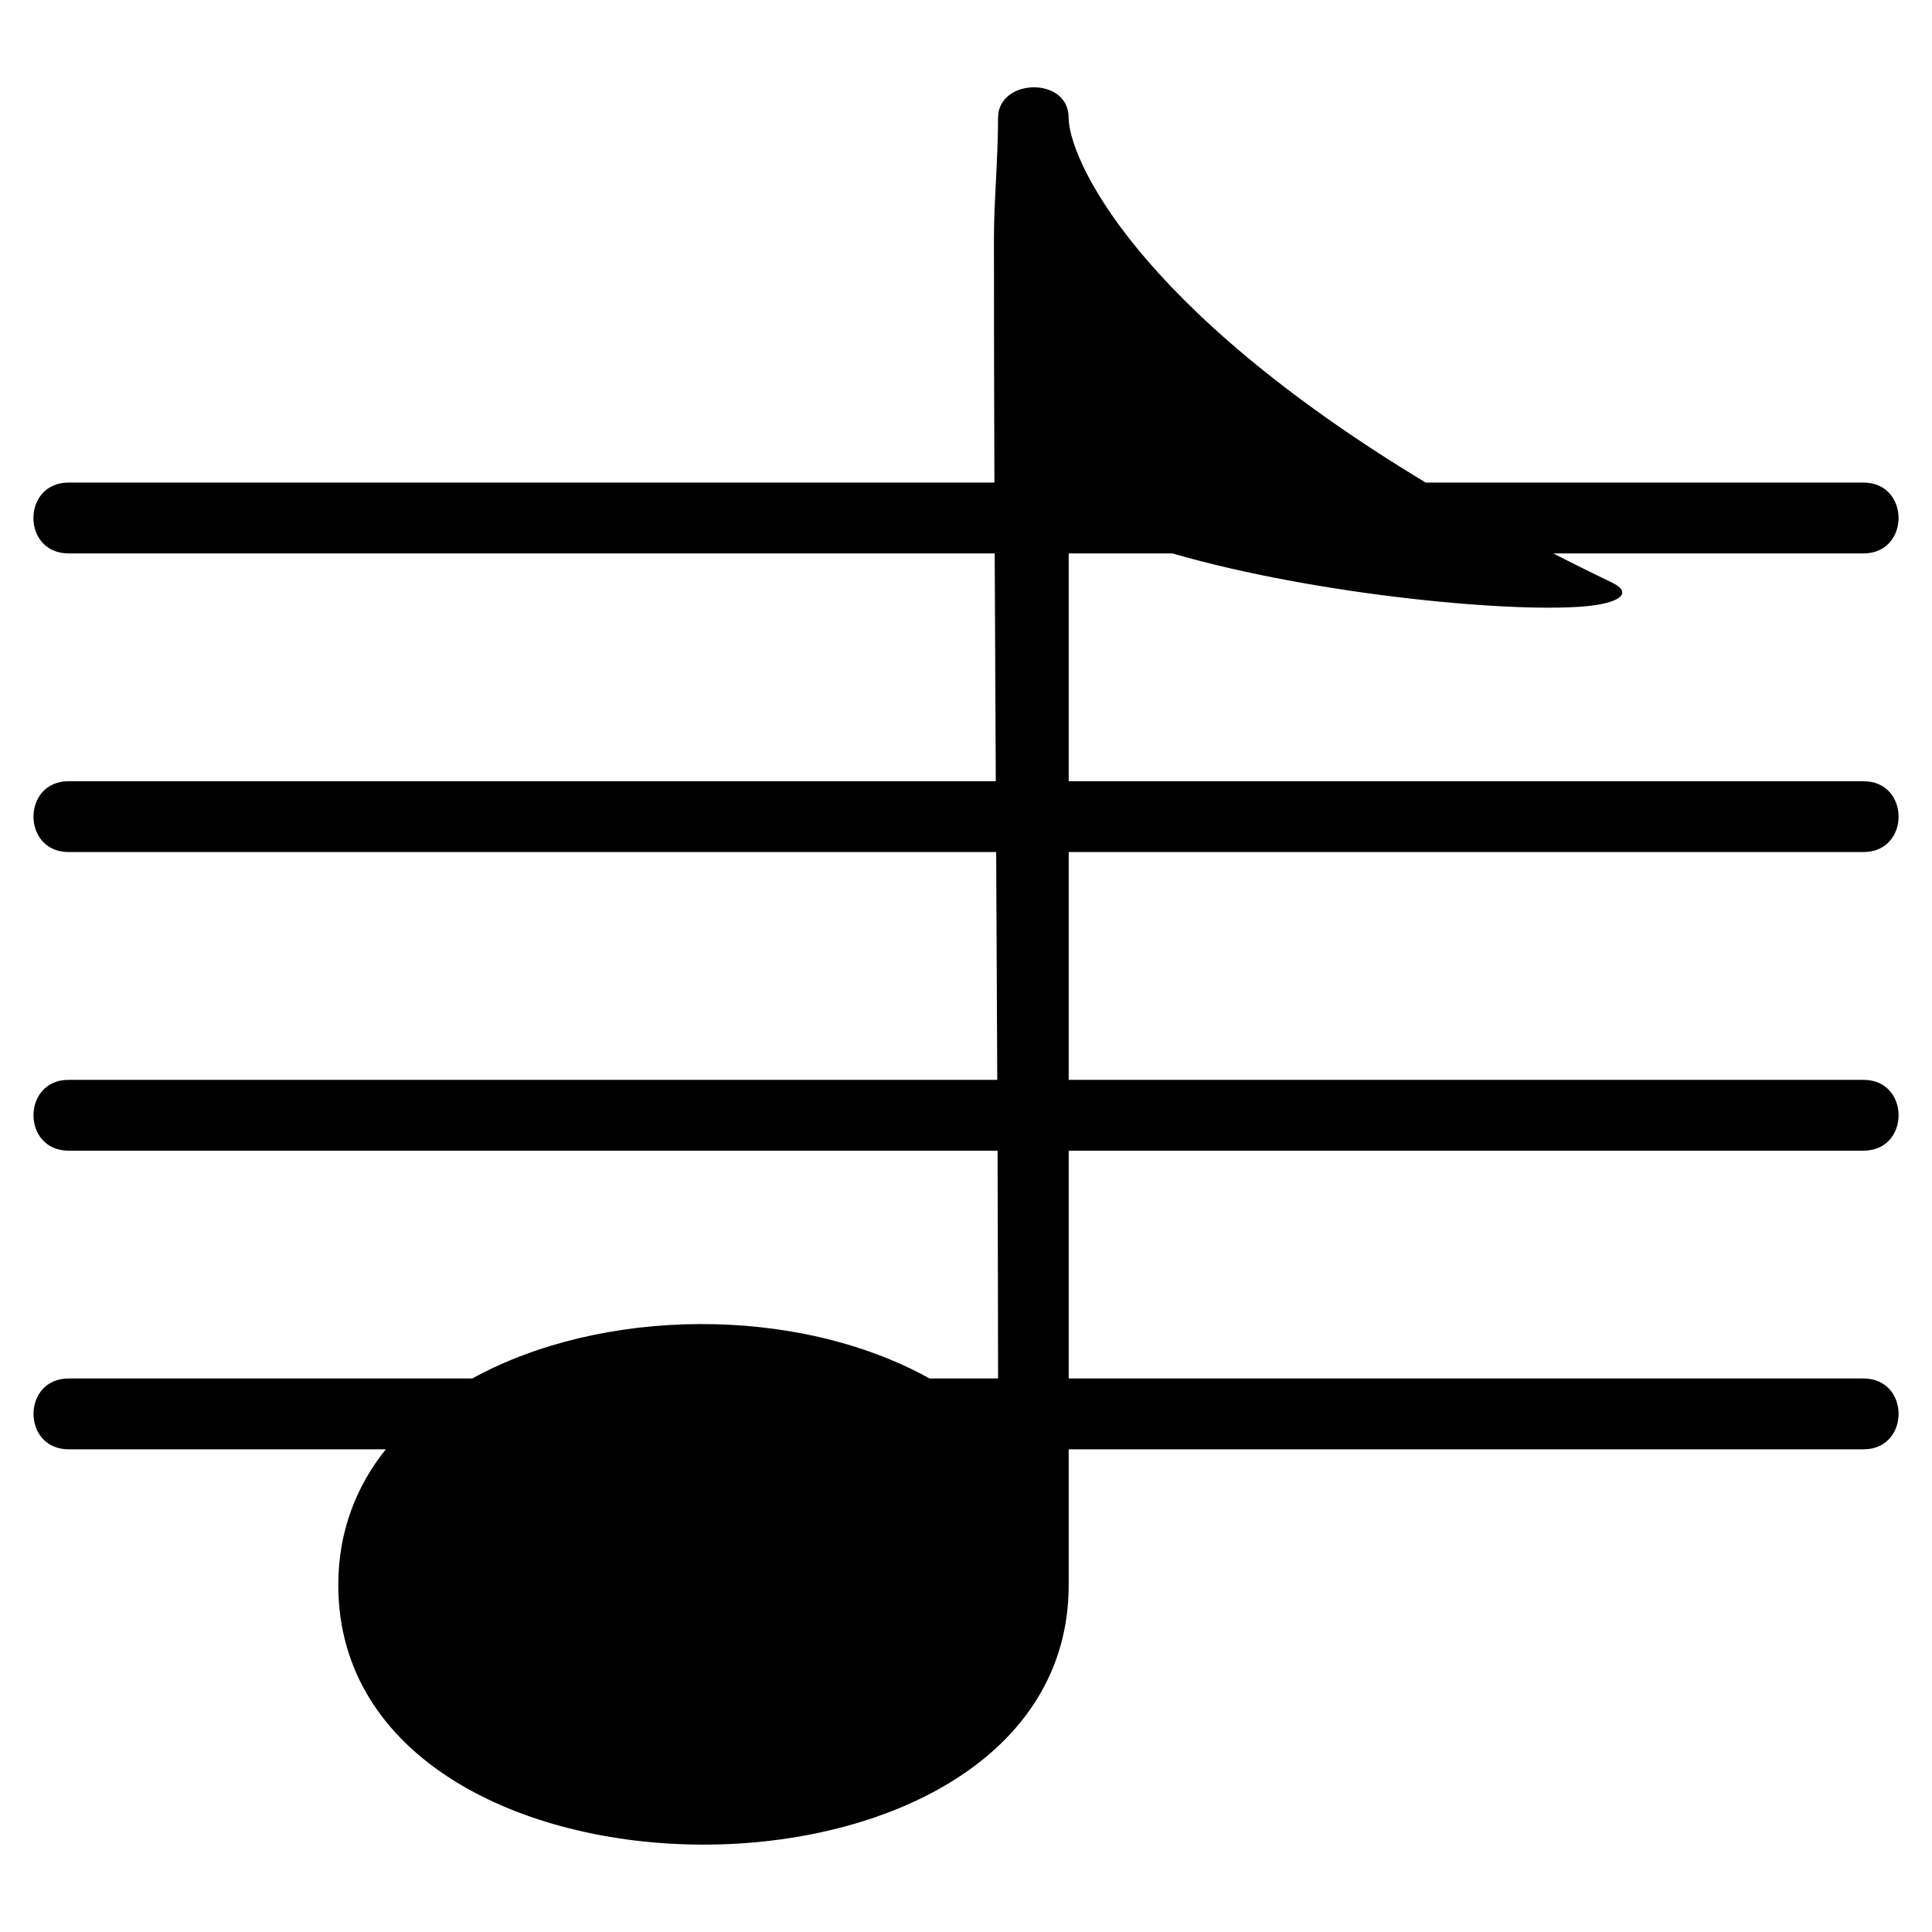 <?xml version="1.0" encoding="UTF-8"?>
<!-- Uploaded to: ICON Repo, www.svgrepo.com, Generator: ICON Repo Mixer Tools -->
<svg fill="#000000" width="800px" height="800px" version="1.1" viewBox="144 144 512 512" xmlns="http://www.w3.org/2000/svg">
 <path d="m408.5 509.31c-0.016-20.117-0.074-40.234-0.137-60.367h-246.17c-12.426 0-12.426-18.773 0-18.773h246.09l-0.289-60.367h-245.8c-12.426 0-12.426-18.773 0-18.773h245.7l-0.289-60.367h-245.43c-12.426 0-12.426-18.773 0-18.773h245.35c-0.074-21.645-0.121-43.273-0.121-64.871 0-9.824 1.09-20.828 1.09-31.816 0-10.473 18.711-11.035 18.711 0 0 10.473 17.094 49.922 94.633 96.688h115.99c12.41 0 12.41 18.773 0 18.773h-82.176c4.957 2.555 10.098 5.109 15.434 7.664 5.578 2.676 2.481 5.246-5.488 6.195-18.332 2.191-71.84-2.555-110.89-13.859h-27.492v60.367h210.62c12.41 0 12.41 18.773 0 18.773h-210.62v60.367h210.62c12.41 0 12.41 18.773 0 18.773h-210.62v60.367h210.62c12.41 0 12.41 18.773 0 18.773h-210.62v35.941c0 91.758-193.57 91.758-193.57 0 0-14.043 4.684-26.059 12.59-35.941h-84.035c-12.426 0-12.426-18.773 0-18.773h106.95c34.203-18.832 85.852-19.617 121.19 0h18.184z" fill-rule="evenodd"/>
</svg>